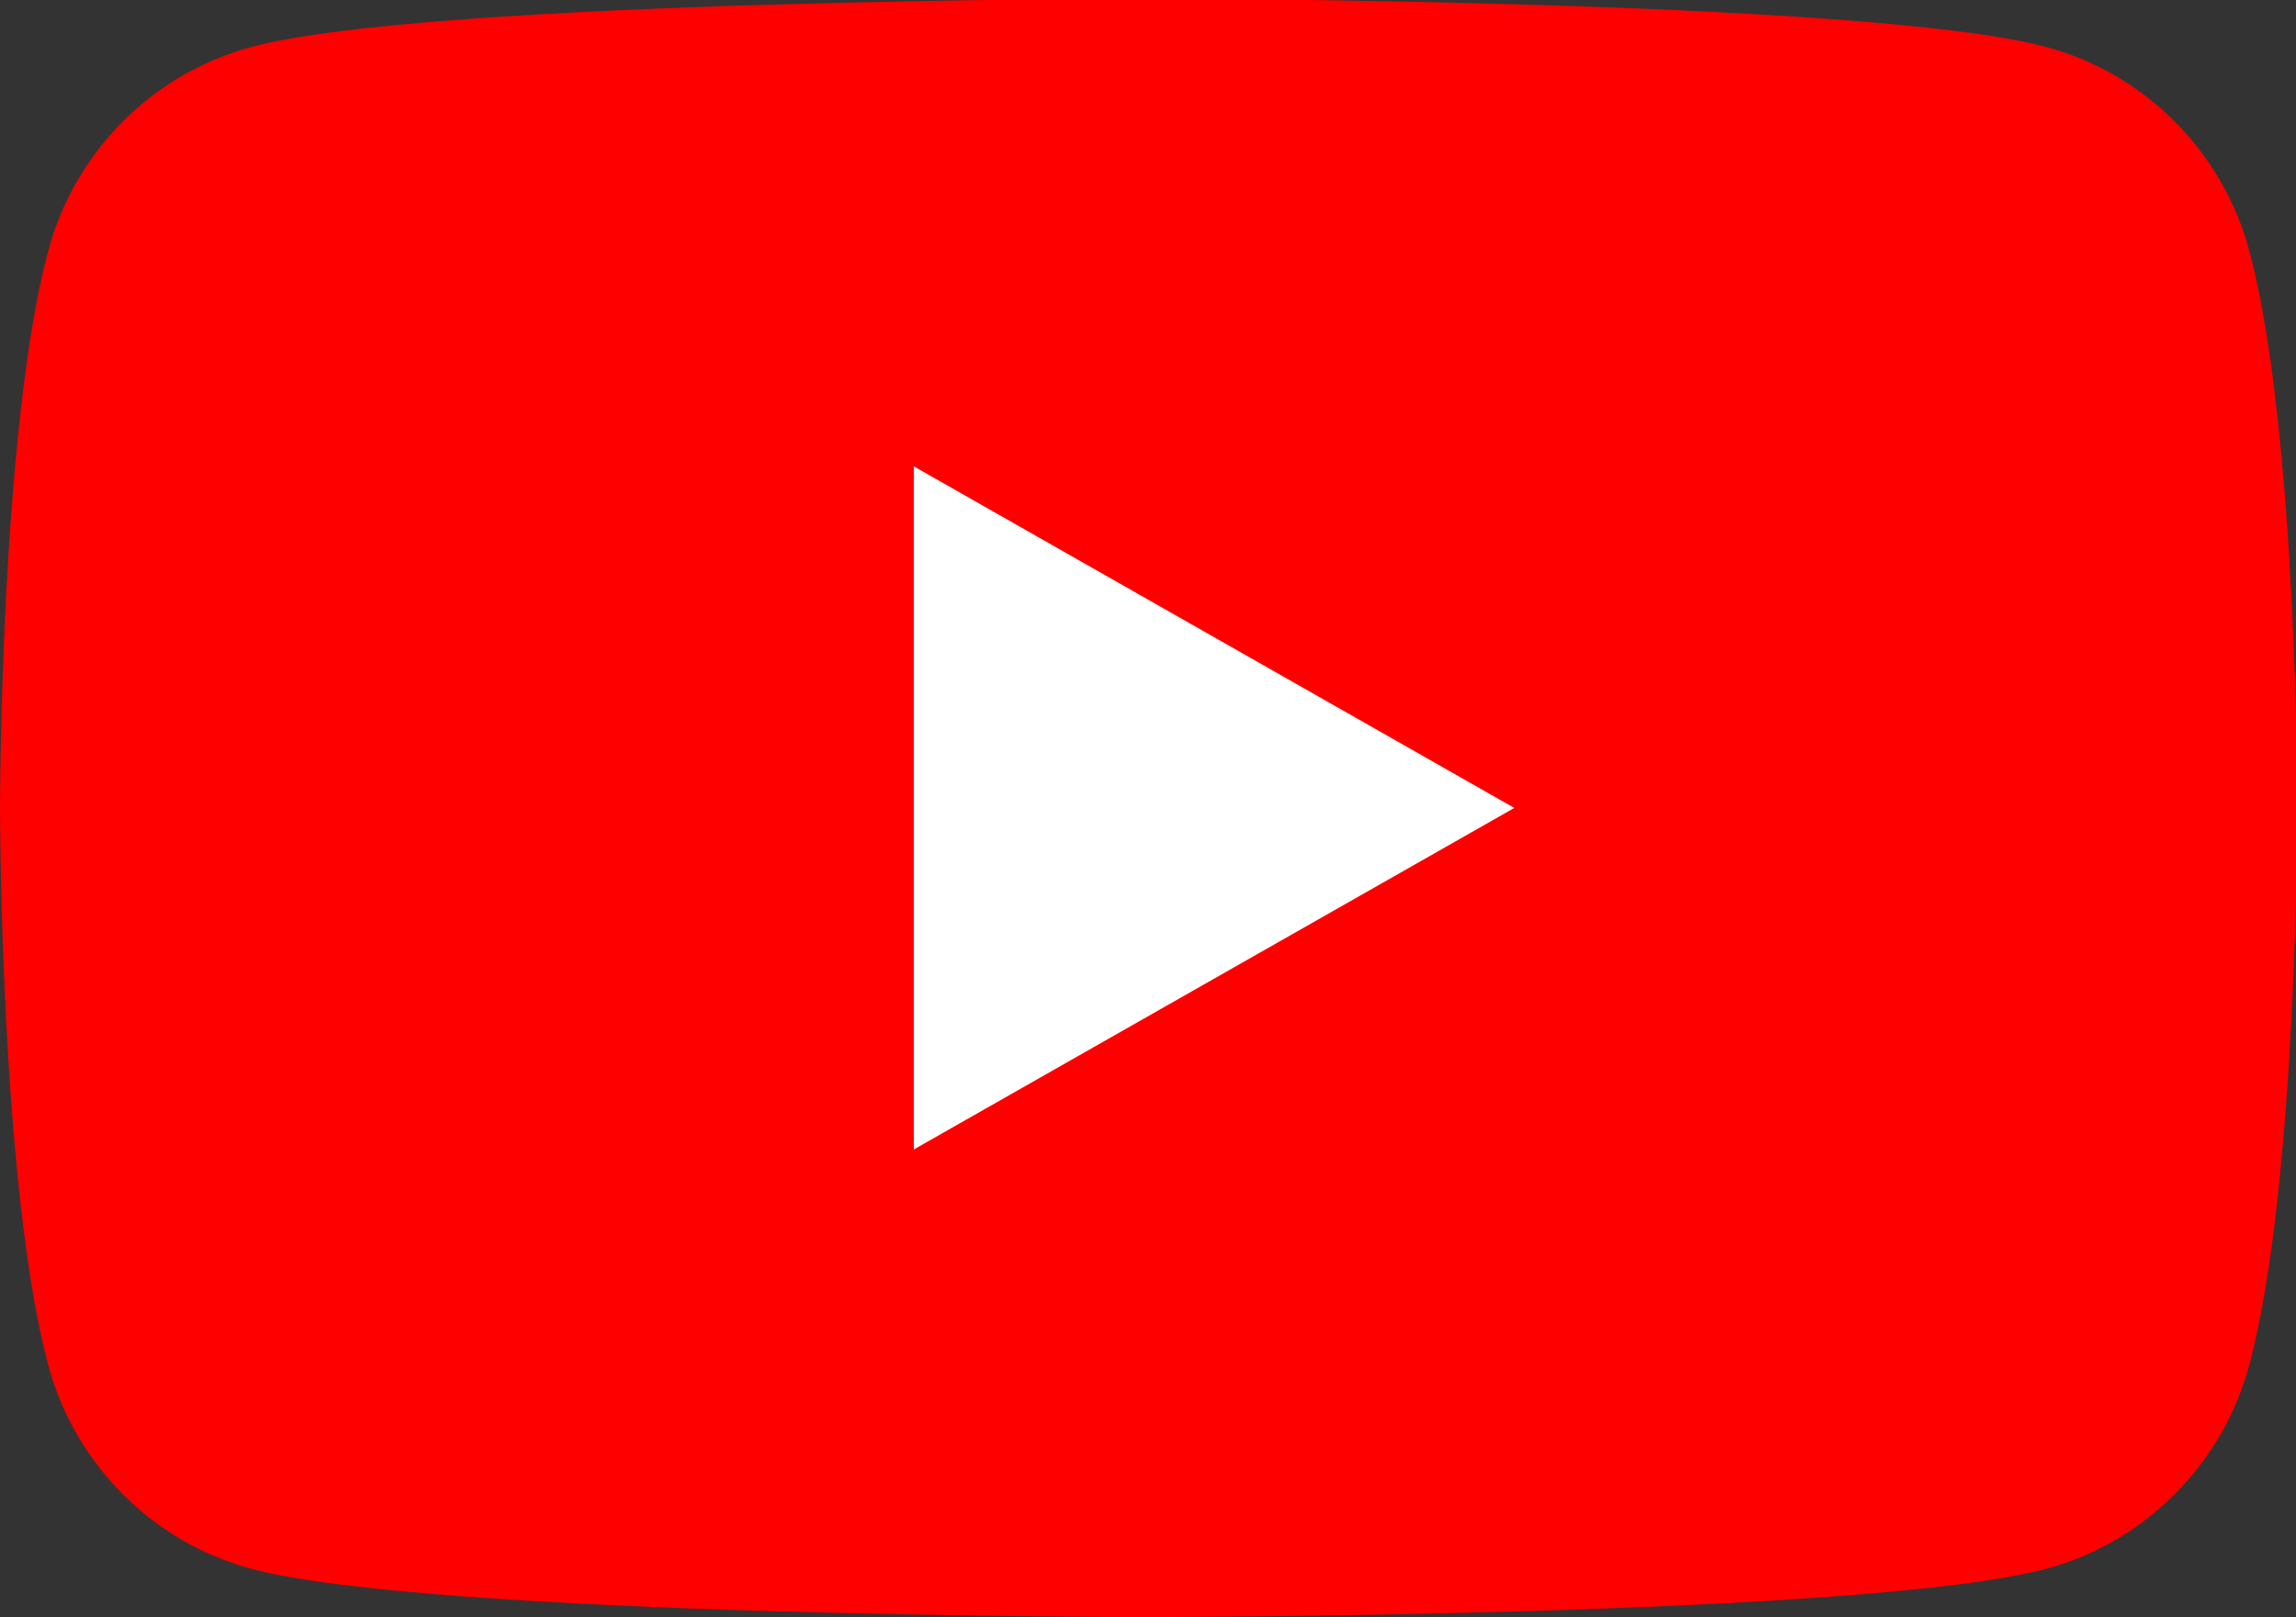 <?xml version="1.0" encoding="UTF-8"?>
<svg width="62.089mm" height="43.744mm" version="1.1" viewBox="0 0 62.089 43.744" xmlns="http://www.w3.org/2000/svg">
 <rect x="0" y="0" width="62.089" height="43.744" fill="#333333" stroke="none"/>
 <defs>
  <clipPath id="clipPath5273">
   <path d="m0 192h192v-192h-192z"/>
  </clipPath>
 </defs>
 <g transform="translate(-74.789 -126.96)">
  <g transform="matrix(.353 0 0 -.353 71.967 182.7)">
   <g clip-path="url(#clipPath5273)">
    <g transform="translate(180.32 138.64)">
     <path d="m0 0c-2.024 7.622-7.987 13.624-15.561 15.661-13.724 3.702-68.761 3.702-68.761 3.702s-55.037 0-68.762-3.702c-7.573-2.037-13.537-8.039-15.561-15.661-3.677-13.814-3.677-42.637-3.677-42.637s0-28.822 3.677-42.638c2.024-7.621 7.988-13.623 15.561-15.661 13.725-3.701 68.762-3.701 68.762-3.701s55.037 0 68.761 3.701c7.574 2.038 13.537 8.04 15.561 15.661 3.678 13.816 3.678 42.638 3.678 42.638s0 28.823-3.678 42.637" fill="#f00"/>
    </g>
    <g transform="translate(78 69.831)">
     <path d="m0 0 46 26.168-46 26.17z" fill="#fff"/>
    </g>
   </g>
  </g>
 </g>
</svg>
